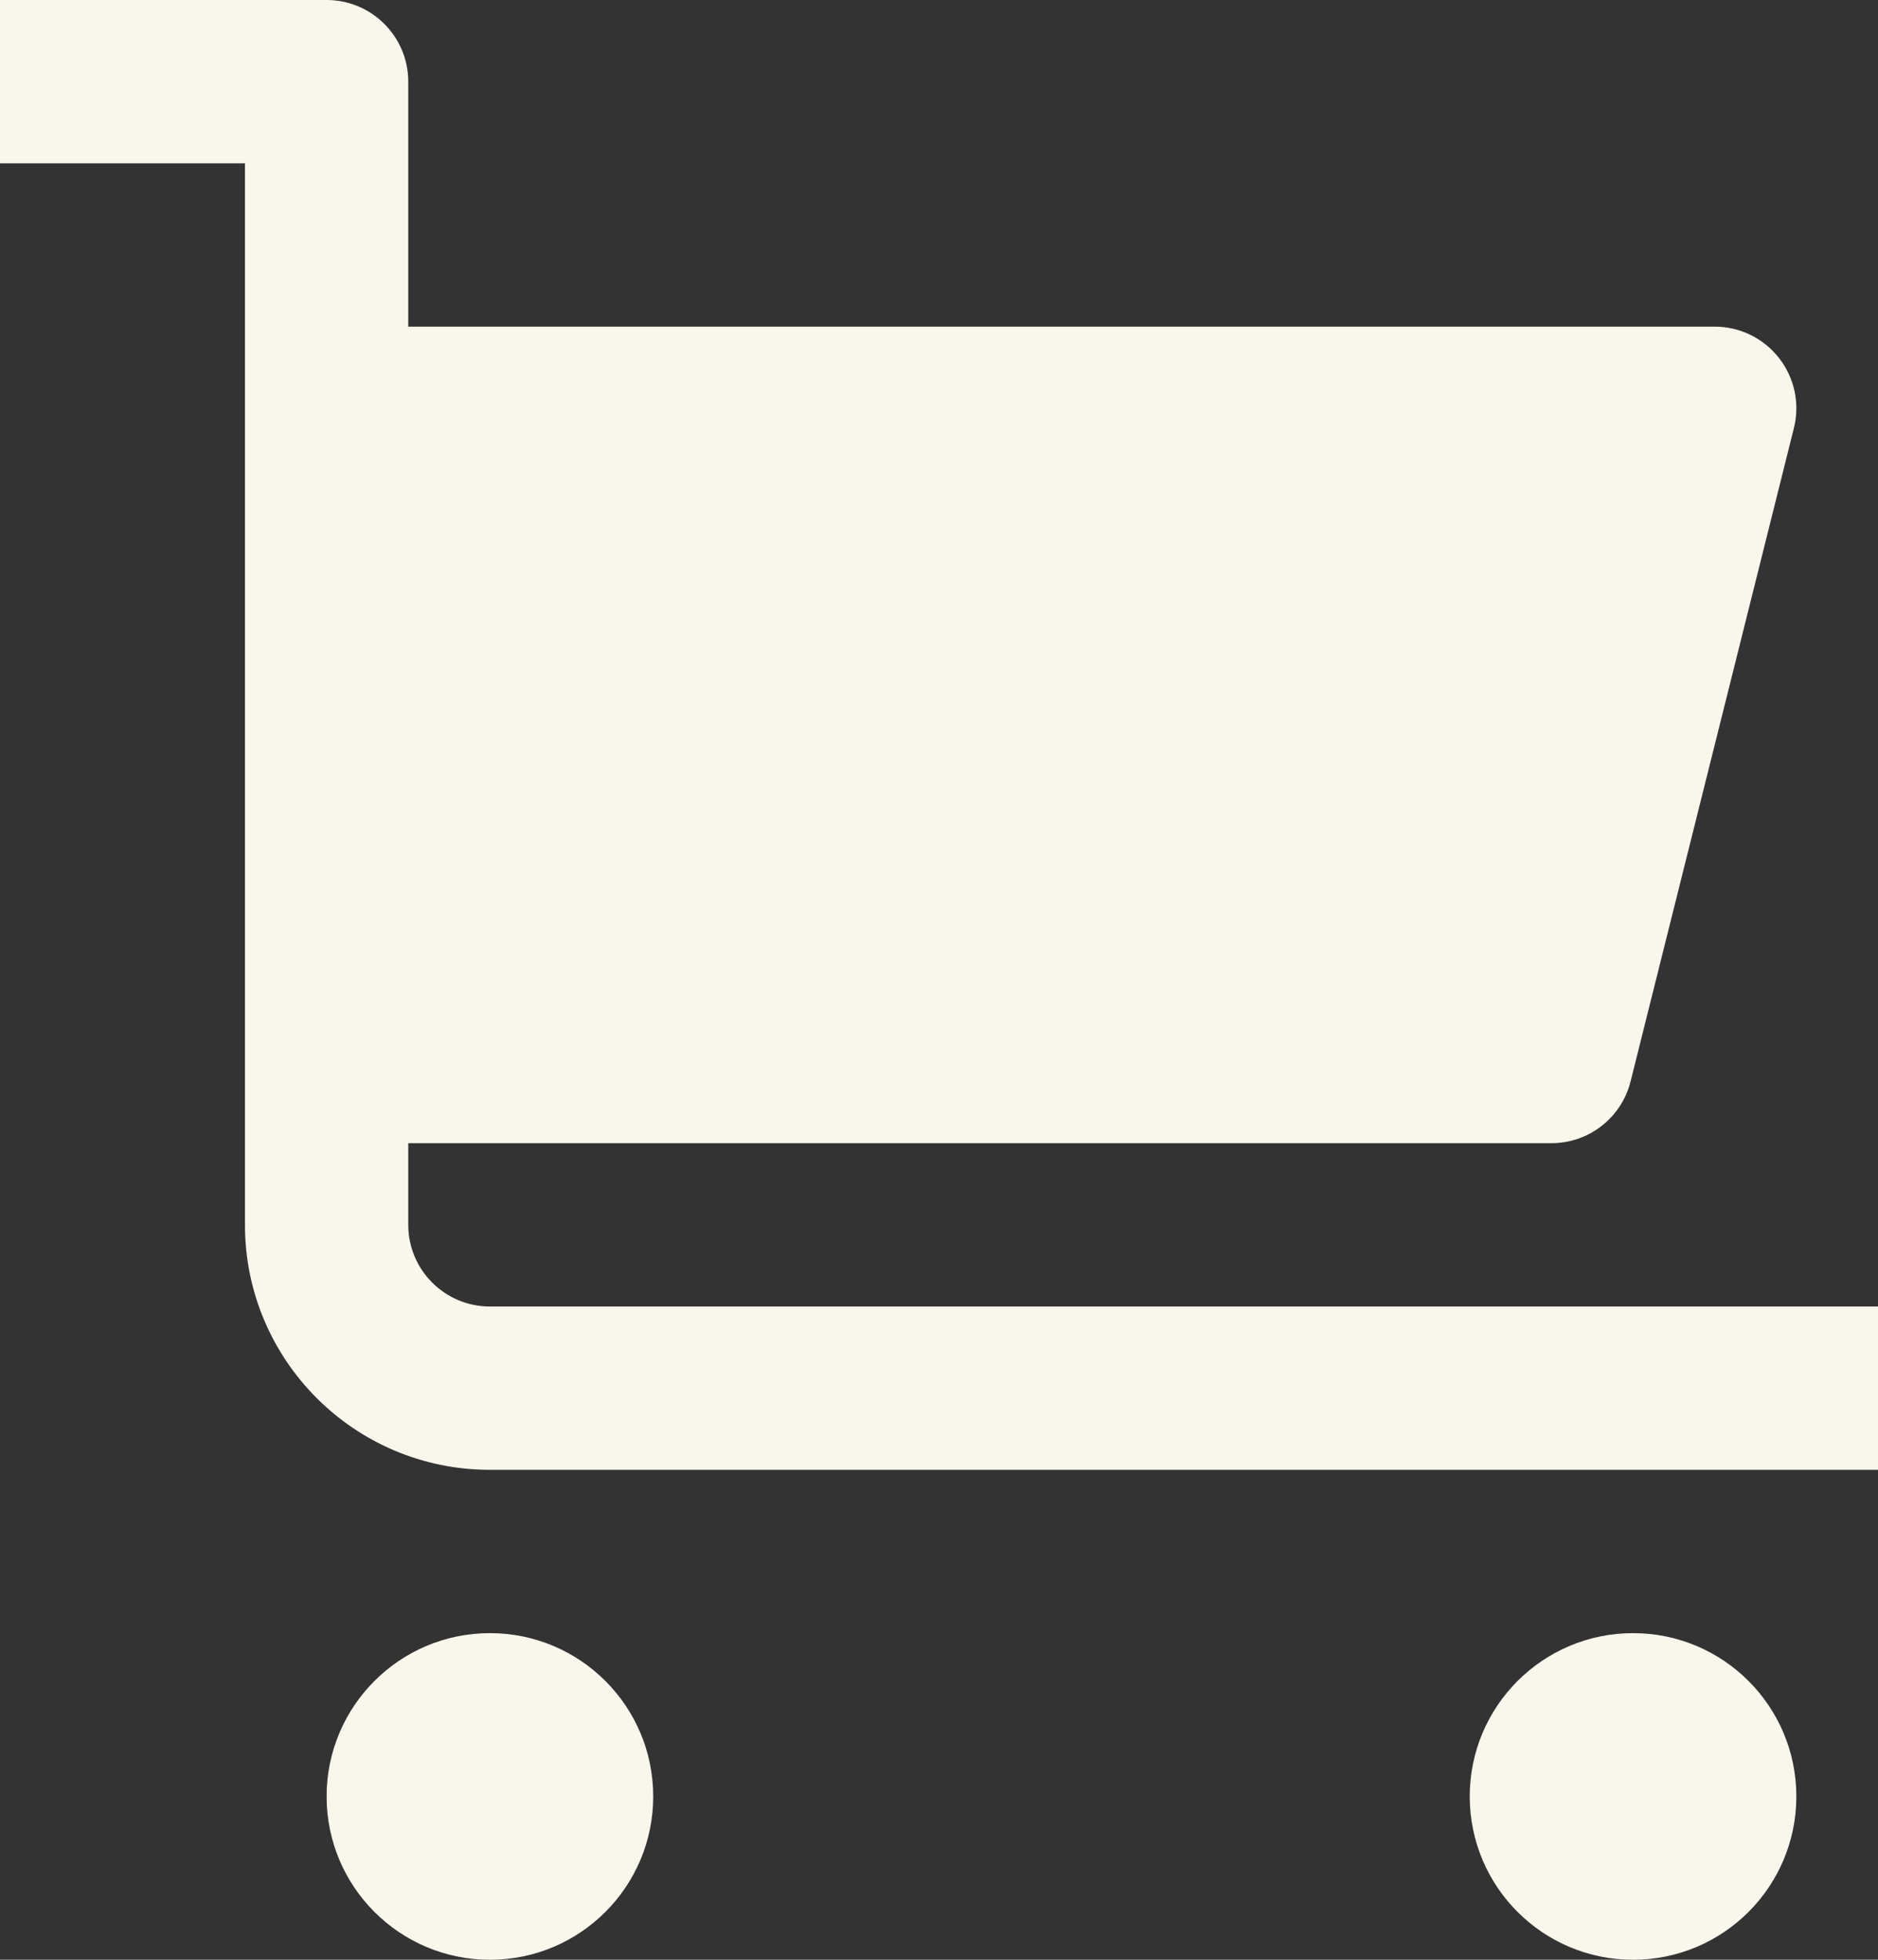 <?xml version="1.0" encoding="UTF-8"?>
<svg width="23px" height="24px" viewBox="0 0 23 24" version="1.1" xmlns="http://www.w3.org/2000/svg" xmlns:xlink="http://www.w3.org/1999/xlink">
    <rect x="0" y="0" width="23" height="24" fill="#333333" stroke="none"/>
    <title>shopping-cart-2</title>
    <g id="Website" stroke="none" stroke-width="1" fill="none" fill-rule="evenodd">
        <g id="Nav---Layer-3_2" transform="translate(-180, -694)" fill="#F9F7EB" fill-rule="nonzero">
            <g id="Group-7" transform="translate(154, 674)">
                <g id="shopping-cart-2" transform="translate(26, 20)">
                    <circle id="Oval" cx="6" cy="22" r="2"></circle>
                    <circle id="Oval" cx="20" cy="22" r="2"></circle>
                    <path d="M6,16 C5.448,16 5,15.552 5,15 L5,14 L19,14 C19.459,14 19.859,13.688 19.97,13.243 L21.97,5.243 C22.045,4.944 21.978,4.628 21.788,4.385 C21.599,4.142 21.308,4 21,4 L5,4 L5,1 C5,0.448 4.552,0 4,0 L0,0 L0,2 L3,2 L3,15 C3,16.657 4.343,18 6,18 L23,18 L23,16 L6,16 Z" id="Path"></path>
                </g>
            </g>
        </g>
    </g>
</svg>